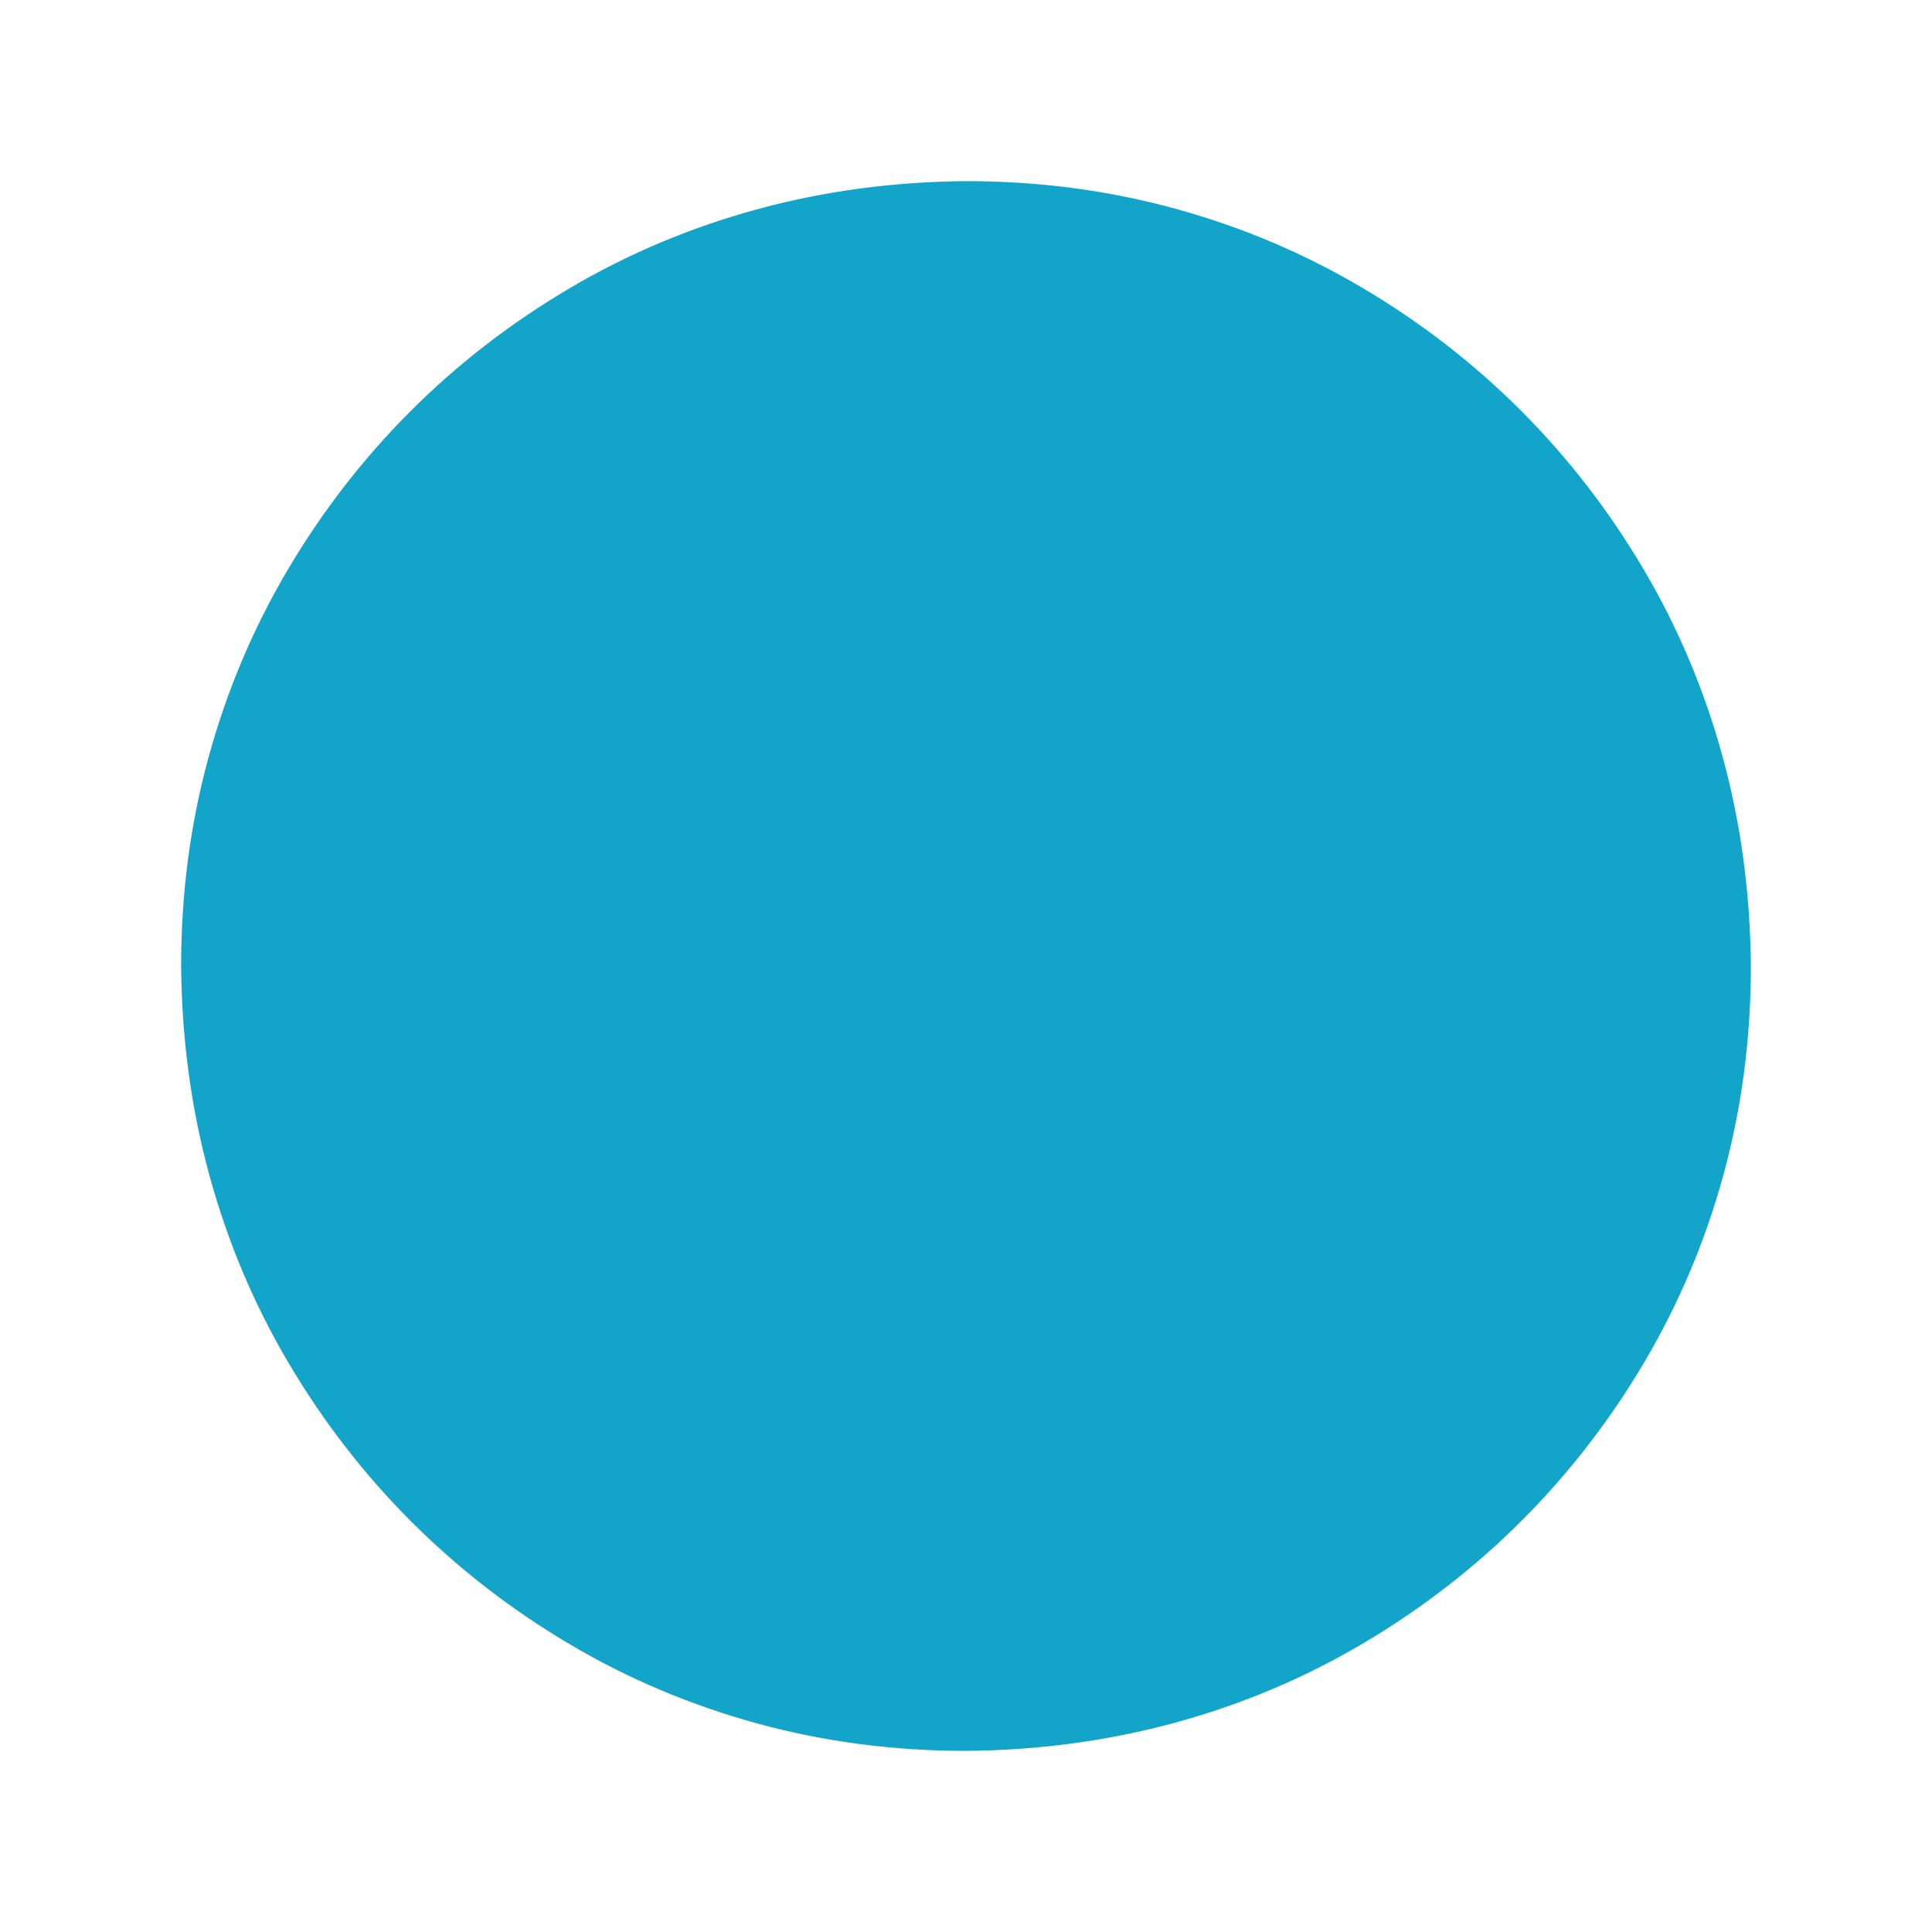 <svg width="40" height="40" viewBox="0 0 40 40" fill="none" xmlns="http://www.w3.org/2000/svg">
<g id="&#229;&#156;&#176;&#229;&#155;&#179;&#239;&#188;&#191;&#231;&#143;&#190;&#229;&#156;&#168;&#229;&#156;&#176;">
<path id="Vector" d="M20 3.75C21.497 3.75 22.936 3.939 24.316 4.316C25.697 4.694 26.992 5.241 28.203 5.957C29.414 6.673 30.508 7.52 31.484 8.496C32.461 9.473 33.307 10.566 34.023 11.777C34.74 12.988 35.286 14.284 35.664 15.664C36.042 17.044 36.237 18.49 36.25 20C36.25 21.497 36.061 22.936 35.684 24.316C35.306 25.697 34.759 26.992 34.043 28.203C33.327 29.414 32.48 30.508 31.504 31.484C30.527 32.461 29.434 33.307 28.223 34.023C27.012 34.74 25.716 35.286 24.336 35.664C22.956 36.042 21.51 36.237 20 36.25C18.503 36.25 17.064 36.061 15.684 35.684C14.303 35.306 13.008 34.759 11.797 34.043C10.586 33.327 9.492 32.48 8.516 31.504C7.539 30.527 6.693 29.434 5.977 28.223C5.26 27.012 4.714 25.716 4.336 24.336C3.958 22.956 3.763 21.51 3.75 20C3.75 18.503 3.939 17.064 4.316 15.684C4.694 14.303 5.241 13.008 5.957 11.797C6.673 10.586 7.52 9.492 8.496 8.516C9.473 7.539 10.566 6.693 11.777 5.977C12.988 5.26 14.284 4.714 15.664 4.336C17.044 3.958 18.49 3.763 20 3.75Z" fill="#12A4C9"/>
</g>
</svg>

